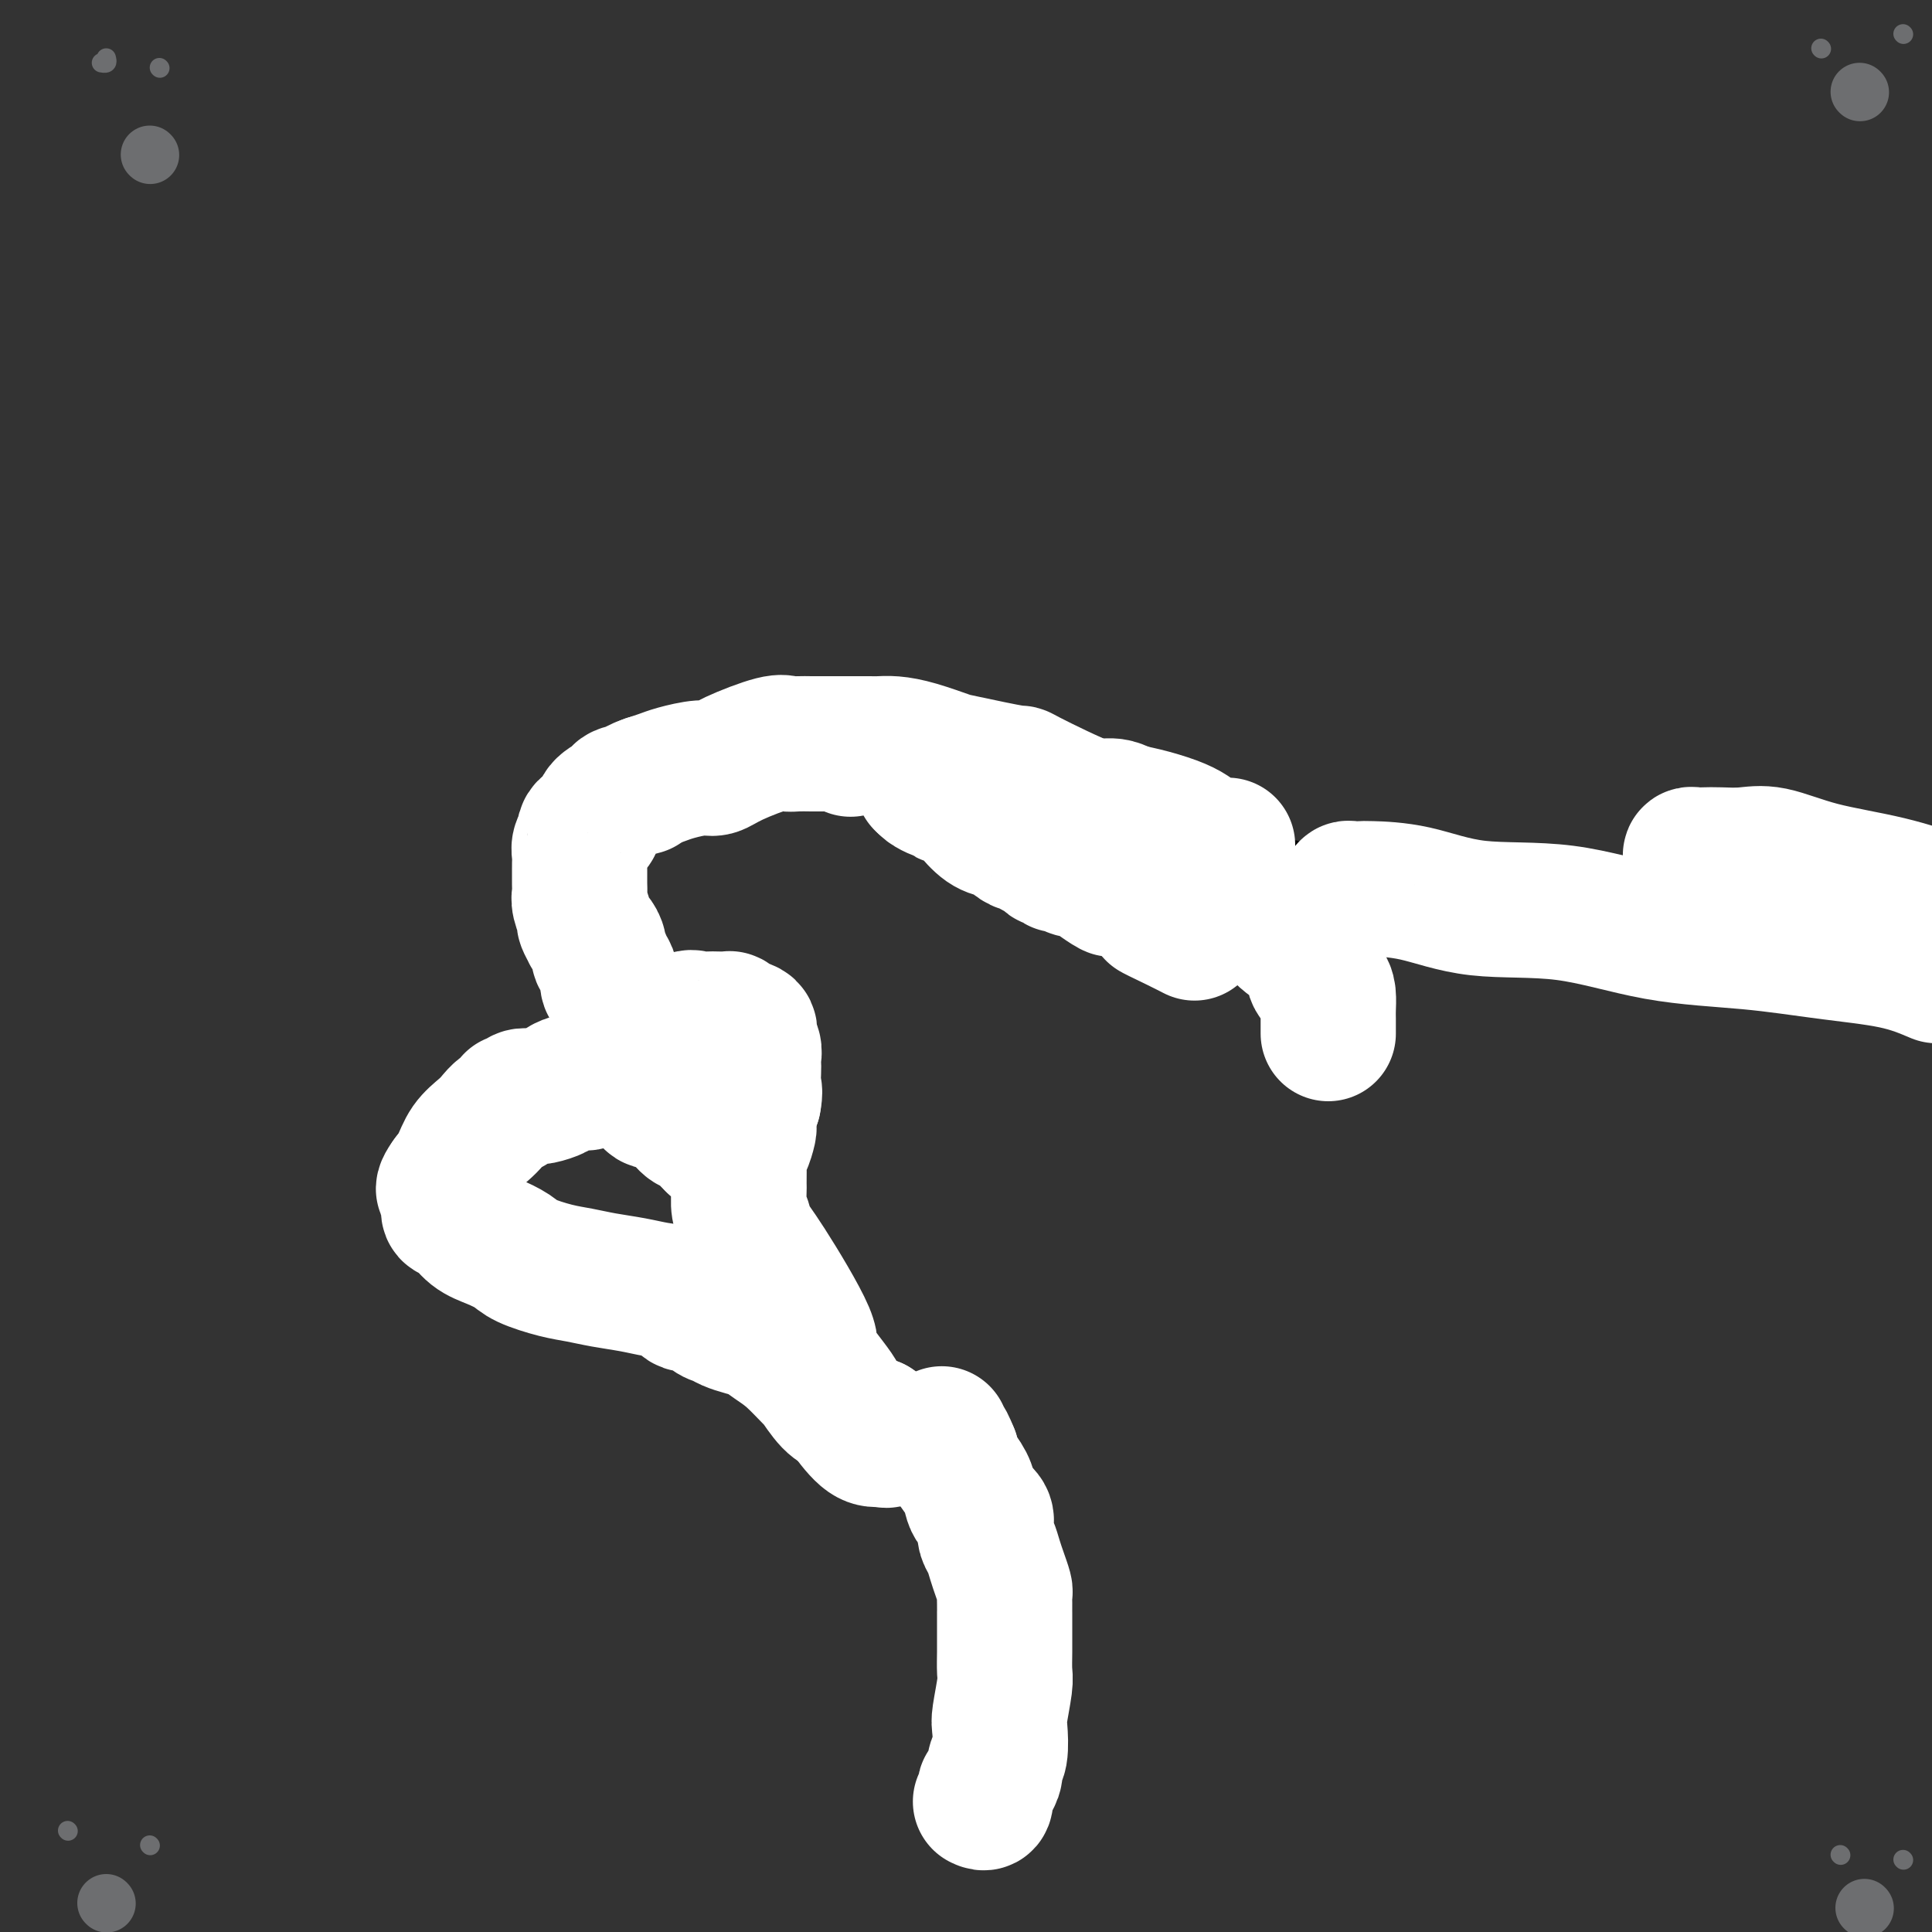 <svg viewBox='0 0 400 400' version='1.1' xmlns='http://www.w3.org/2000/svg' xmlns:xlink='http://www.w3.org/1999/xlink'><rect x="0" y="0" width="400" height="400" fill="#333333" stroke="none"/><g fill='none' stroke='#000000' stroke-width='6' stroke-linecap='round' stroke-linejoin='round'><path d='M144,223c-0.333,0.000 -0.667,0.000 -1,0c-0.333,-0.000 -0.667,-0.000 -1,0c-0.333,0.000 -0.667,0.000 -1,0c-0.333,-0.000 -0.666,-0.000 -1,0c-0.334,0.000 -0.671,0.000 -1,0c-0.329,-0.000 -0.650,-0.000 -1,0c-0.350,0.000 -0.727,0.000 -1,0c-0.273,-0.000 -0.440,-0.000 -1,0c-0.560,0.000 -1.511,0.000 -2,0c-0.489,-0.000 -0.515,-0.001 -1,0c-0.485,0.001 -1.428,0.004 -2,0c-0.572,-0.004 -0.773,-0.015 -1,0c-0.227,0.015 -0.480,0.057 -1,0c-0.520,-0.057 -1.308,-0.211 -2,0c-0.692,0.211 -1.287,0.789 -2,1c-0.713,0.211 -1.543,0.056 -2,0c-0.457,-0.056 -0.540,-0.012 -1,0c-0.460,0.012 -1.296,-0.007 -2,0c-0.704,0.007 -1.275,0.040 -2,0c-0.725,-0.040 -1.605,-0.152 -2,0c-0.395,0.152 -0.304,0.567 -1,1c-0.696,0.433 -2.180,0.884 -3,1c-0.820,0.116 -0.976,-0.101 -1,0c-0.024,0.101 0.085,0.522 -1,1c-1.085,0.478 -3.363,1.015 -4,1c-0.637,-0.015 0.367,-0.581 0,0c-0.367,0.581 -2.105,2.309 -3,3c-0.895,0.691 -0.948,0.346 -1,0'/><path d='M102,231c-2.284,1.257 -0.993,0.901 -1,1c-0.007,0.099 -1.312,0.653 -2,1c-0.688,0.347 -0.758,0.488 -1,1c-0.242,0.512 -0.657,1.394 -1,2c-0.343,0.606 -0.614,0.936 -1,1c-0.386,0.064 -0.888,-0.137 -1,0c-0.112,0.137 0.166,0.611 0,1c-0.166,0.389 -0.777,0.694 -1,1c-0.223,0.306 -0.060,0.614 0,1c0.060,0.386 0.016,0.850 0,1c-0.016,0.150 -0.005,-0.013 0,0c0.005,0.013 0.005,0.202 0,1c-0.005,0.798 -0.015,2.206 0,3c0.015,0.794 0.056,0.973 0,1c-0.056,0.027 -0.208,-0.099 0,0c0.208,0.099 0.777,0.421 1,1c0.223,0.579 0.100,1.414 0,2c-0.100,0.586 -0.178,0.921 0,1c0.178,0.079 0.611,-0.099 1,0c0.389,0.099 0.735,0.475 1,1c0.265,0.525 0.448,1.200 1,2c0.552,0.800 1.472,1.724 2,2c0.528,0.276 0.664,-0.097 1,0c0.336,0.097 0.874,0.665 1,1c0.126,0.335 -0.158,0.436 1,1c1.158,0.564 3.760,1.590 5,2c1.240,0.410 1.120,0.205 1,0'/><path d='M109,259c1.875,0.493 2.062,-0.274 2,0c-0.062,0.274 -0.372,1.589 0,2c0.372,0.411 1.427,-0.082 2,0c0.573,0.082 0.663,0.740 1,1c0.337,0.260 0.920,0.122 1,0c0.080,-0.122 -0.345,-0.229 0,0c0.345,0.229 1.458,0.792 2,1c0.542,0.208 0.513,0.059 1,0c0.487,-0.059 1.491,-0.030 2,0c0.509,0.030 0.523,0.061 1,0c0.477,-0.061 1.419,-0.212 2,0c0.581,0.212 0.803,0.789 2,1c1.197,0.211 3.369,0.057 5,0c1.631,-0.057 2.721,-0.015 3,0c0.279,0.015 -0.251,0.004 0,0c0.251,-0.004 1.285,-0.001 2,0c0.715,0.001 1.112,0.000 2,0c0.888,-0.000 2.268,-0.000 3,0c0.732,0.000 0.815,0.000 1,0c0.185,-0.000 0.473,-0.000 1,0c0.527,0.000 1.292,0.000 2,0c0.708,-0.000 1.359,-0.000 2,0c0.641,0.000 1.271,0.000 2,0c0.729,-0.000 1.557,-0.000 2,0c0.443,0.000 0.503,0.000 1,0c0.497,-0.000 1.432,-0.000 2,0c0.568,0.000 0.768,0.000 1,0c0.232,-0.000 0.495,-0.000 1,0c0.505,0.000 1.253,0.000 2,0'/><path d='M157,264c6.290,-0.072 2.014,-0.751 1,-1c-1.014,-0.249 1.235,-0.067 2,0c0.765,0.067 0.048,0.018 0,0c-0.048,-0.018 0.575,-0.005 1,0c0.425,0.005 0.653,0.001 1,0c0.347,-0.001 0.813,-0.000 1,0c0.187,0.000 0.093,0.000 0,0'/><path d='M137,221c0.000,-0.302 0.000,-0.605 0,-1c-0.000,-0.395 -0.000,-0.883 0,-1c0.000,-0.117 0.001,0.137 0,0c-0.001,-0.137 -0.003,-0.666 0,-1c0.003,-0.334 0.012,-0.473 0,-1c-0.012,-0.527 -0.045,-1.440 0,-2c0.045,-0.560 0.170,-0.766 0,-1c-0.170,-0.234 -0.633,-0.497 -1,-1c-0.367,-0.503 -0.637,-1.247 -1,-2c-0.363,-0.753 -0.820,-1.516 -1,-2c-0.180,-0.484 -0.085,-0.690 0,-1c0.085,-0.310 0.158,-0.724 0,-1c-0.158,-0.276 -0.549,-0.413 -1,-1c-0.451,-0.587 -0.962,-1.625 -1,-2c-0.038,-0.375 0.397,-0.089 0,-1c-0.397,-0.911 -1.626,-3.020 -2,-4c-0.374,-0.980 0.106,-0.830 0,-1c-0.106,-0.170 -0.798,-0.661 -1,-1c-0.202,-0.339 0.085,-0.525 0,-1c-0.085,-0.475 -0.543,-1.237 -1,-2'/><path d='M128,194c-1.392,-4.350 -0.373,-1.724 0,-1c0.373,0.724 0.100,-0.454 0,-1c-0.100,-0.546 -0.027,-0.459 0,-1c0.027,-0.541 0.007,-1.708 0,-2c-0.007,-0.292 -0.002,0.292 0,0c0.002,-0.292 0.001,-1.458 0,-2c-0.001,-0.542 -0.000,-0.460 0,-1c0.000,-0.540 -0.000,-1.704 0,-2c0.000,-0.296 0.000,0.275 0,0c-0.000,-0.275 -0.001,-1.397 0,-2c0.001,-0.603 0.005,-0.686 0,-1c-0.005,-0.314 -0.017,-0.857 0,-1c0.017,-0.143 0.063,0.115 0,0c-0.063,-0.115 -0.234,-0.601 0,-1c0.234,-0.399 0.875,-0.710 1,-1c0.125,-0.290 -0.265,-0.560 0,-1c0.265,-0.440 1.184,-1.049 2,-2c0.816,-0.951 1.528,-2.242 2,-3c0.472,-0.758 0.703,-0.981 1,-1c0.297,-0.019 0.661,0.168 1,0c0.339,-0.168 0.654,-0.689 1,-1c0.346,-0.311 0.723,-0.412 1,-1c0.277,-0.588 0.454,-1.662 1,-2c0.546,-0.338 1.462,0.060 2,0c0.538,-0.060 0.697,-0.580 1,-1c0.303,-0.420 0.751,-0.742 1,-1c0.249,-0.258 0.298,-0.454 1,-1c0.702,-0.546 2.058,-1.442 3,-2c0.942,-0.558 1.471,-0.779 2,-1'/><path d='M148,161c3.344,-2.525 2.205,-0.337 2,0c-0.205,0.337 0.524,-1.178 1,-2c0.476,-0.822 0.700,-0.952 1,-1c0.300,-0.048 0.677,-0.016 1,0c0.323,0.016 0.591,0.015 1,0c0.409,-0.015 0.959,-0.042 1,0c0.041,0.042 -0.426,0.155 0,0c0.426,-0.155 1.745,-0.577 3,-1c1.255,-0.423 2.445,-0.845 3,-1c0.555,-0.155 0.476,-0.041 1,0c0.524,0.041 1.651,0.011 2,0c0.349,-0.011 -0.079,-0.003 0,0c0.079,0.003 0.667,0.001 1,0c0.333,-0.001 0.412,0.000 1,0c0.588,-0.000 1.687,-0.001 2,0c0.313,0.001 -0.159,0.003 0,0c0.159,-0.003 0.948,-0.012 2,0c1.052,0.012 2.367,0.045 3,0c0.633,-0.045 0.583,-0.168 1,0c0.417,0.168 1.302,0.626 2,1c0.698,0.374 1.209,0.664 2,1c0.791,0.336 1.863,0.719 3,1c1.137,0.281 2.338,0.461 3,1c0.662,0.539 0.785,1.437 2,2c1.215,0.563 3.522,0.790 5,1c1.478,0.210 2.129,0.403 3,1c0.871,0.597 1.963,1.599 3,2c1.037,0.401 2.018,0.200 3,0'/><path d='M200,166c4.695,1.726 2.934,1.040 3,1c0.066,-0.040 1.961,0.564 3,1c1.039,0.436 1.222,0.703 2,1c0.778,0.297 2.152,0.623 3,1c0.848,0.377 1.172,0.804 2,1c0.828,0.196 2.162,0.160 3,0c0.838,-0.160 1.179,-0.446 2,0c0.821,0.446 2.120,1.622 3,2c0.880,0.378 1.339,-0.043 2,0c0.661,0.043 1.523,0.551 2,1c0.477,0.449 0.568,0.840 1,1c0.432,0.160 1.205,0.089 2,0c0.795,-0.089 1.613,-0.195 2,0c0.387,0.195 0.344,0.692 1,1c0.656,0.308 2.011,0.426 3,1c0.989,0.574 1.612,1.604 2,2c0.388,0.396 0.541,0.157 1,0c0.459,-0.157 1.222,-0.231 2,0c0.778,0.231 1.570,0.766 2,1c0.430,0.234 0.500,0.166 1,0c0.500,-0.166 1.432,-0.429 2,0c0.568,0.429 0.772,1.551 1,2c0.228,0.449 0.481,0.224 1,0c0.519,-0.224 1.305,-0.448 2,0c0.695,0.448 1.299,1.569 2,2c0.701,0.431 1.500,0.171 2,0c0.500,-0.171 0.701,-0.252 1,0c0.299,0.252 0.696,0.837 1,1c0.304,0.163 0.515,-0.096 1,0c0.485,0.096 1.242,0.548 2,1'/><path d='M257,186c8.770,3.316 2.195,1.605 0,1c-2.195,-0.605 -0.010,-0.106 1,0c1.010,0.106 0.845,-0.182 1,0c0.155,0.182 0.629,0.834 1,1c0.371,0.166 0.638,-0.152 1,0c0.362,0.152 0.818,0.775 1,1c0.182,0.225 0.090,0.050 0,0c-0.090,-0.050 -0.178,0.023 0,0c0.178,-0.023 0.621,-0.142 1,0c0.379,0.142 0.693,0.546 1,1c0.307,0.454 0.608,0.958 1,1c0.392,0.042 0.876,-0.379 1,0c0.124,0.379 -0.111,1.558 0,2c0.111,0.442 0.568,0.146 1,0c0.432,-0.146 0.838,-0.141 1,0c0.162,0.141 0.081,0.419 0,1c-0.081,0.581 -0.162,1.465 0,2c0.162,0.535 0.565,0.721 1,1c0.435,0.279 0.901,0.652 1,1c0.099,0.348 -0.170,0.671 0,1c0.170,0.329 0.777,0.666 1,1c0.223,0.334 0.060,0.667 0,1c-0.060,0.333 -0.017,0.667 0,1c0.017,0.333 0.008,0.667 0,1c-0.008,0.333 -0.016,0.666 0,1c0.016,0.334 0.057,0.670 0,1c-0.057,0.330 -0.211,0.656 0,1c0.211,0.344 0.788,0.708 1,1c0.212,0.292 0.061,0.512 0,1c-0.061,0.488 -0.030,1.244 0,2'/><path d='M272,210c0.774,2.738 0.208,1.083 0,1c-0.208,-0.083 -0.060,1.405 0,2c0.060,0.595 0.030,0.298 0,0'/></g>
<g fill='none' stroke='#FFFFFF' stroke-width='28' stroke-linecap='round' stroke-linejoin='round'><path d='M275,214c-0.001,-0.236 -0.002,-0.472 0,-1c0.002,-0.528 0.007,-1.347 0,-2c-0.007,-0.653 -0.026,-1.140 0,-2c0.026,-0.860 0.097,-2.094 0,-3c-0.097,-0.906 -0.360,-1.485 -1,-2c-0.640,-0.515 -1.655,-0.967 -2,-2c-0.345,-1.033 -0.019,-2.647 -1,-4c-0.981,-1.353 -3.267,-2.445 -5,-4c-1.733,-1.555 -2.912,-3.574 -4,-5c-1.088,-1.426 -2.085,-2.259 -3,-3c-0.915,-0.741 -1.749,-1.388 -2,-2c-0.251,-0.612 0.081,-1.188 -1,-2c-1.081,-0.812 -3.574,-1.861 -5,-3c-1.426,-1.139 -1.784,-2.370 -3,-3c-1.216,-0.630 -3.290,-0.660 -4,-1c-0.710,-0.340 -0.055,-0.990 -1,-2c-0.945,-1.010 -3.491,-2.379 -5,-3c-1.509,-0.621 -1.981,-0.495 -3,-1c-1.019,-0.505 -2.586,-1.641 -4,-2c-1.414,-0.359 -2.676,0.058 -4,0c-1.324,-0.058 -2.709,-0.590 -4,-1c-1.291,-0.410 -2.489,-0.698 -4,-1c-1.511,-0.302 -3.337,-0.617 -4,-1c-0.663,-0.383 -0.165,-0.835 -1,-1c-0.835,-0.165 -3.003,-0.044 -4,0c-0.997,0.044 -0.824,0.012 -1,0c-0.176,-0.012 -0.701,-0.003 -1,0c-0.299,0.003 -0.371,0.001 -1,0c-0.629,-0.001 -1.814,-0.000 -3,0'/><path d='M204,163c-4.067,-0.619 -0.734,-0.166 0,0c0.734,0.166 -1.131,0.046 -2,0c-0.869,-0.046 -0.744,-0.016 -1,0c-0.256,0.016 -0.894,0.018 -1,0c-0.106,-0.018 0.322,-0.057 0,0c-0.322,0.057 -1.392,0.212 -2,0c-0.608,-0.212 -0.754,-0.789 -1,-1c-0.246,-0.211 -0.591,-0.057 -1,0c-0.409,0.057 -0.883,0.015 -1,0c-0.117,-0.015 0.122,-0.004 0,0c-0.122,0.004 -0.604,0.001 -1,0c-0.396,-0.001 -0.704,-0.000 -1,0c-0.296,0.000 -0.580,0.000 -1,0c-0.420,-0.000 -0.977,-0.000 -1,0c-0.023,0.000 0.489,0.000 1,0'/><path d='M192,162c-1.449,0.317 0.929,1.609 2,2c1.071,0.391 0.835,-0.118 1,0c0.165,0.118 0.732,0.865 1,1c0.268,0.135 0.236,-0.342 1,0c0.764,0.342 2.322,1.501 3,2c0.678,0.499 0.475,0.336 1,1c0.525,0.664 1.780,2.154 3,3c1.220,0.846 2.407,1.049 3,1c0.593,-0.049 0.592,-0.350 1,0c0.408,0.350 1.226,1.350 2,2c0.774,0.650 1.503,0.948 2,1c0.497,0.052 0.763,-0.144 1,0c0.237,0.144 0.446,0.626 1,1c0.554,0.374 1.454,0.640 2,1c0.546,0.360 0.738,0.814 1,1c0.262,0.186 0.595,0.102 1,0c0.405,-0.102 0.883,-0.223 1,0c0.117,0.223 -0.126,0.791 0,1c0.126,0.209 0.620,0.060 1,0c0.380,-0.060 0.644,-0.030 1,0c0.356,0.030 0.802,0.060 1,0c0.198,-0.060 0.148,-0.209 0,0c-0.148,0.209 -0.393,0.776 0,1c0.393,0.224 1.423,0.106 2,0c0.577,-0.106 0.702,-0.201 1,0c0.298,0.201 0.768,0.697 1,1c0.232,0.303 0.225,0.413 1,1c0.775,0.587 2.331,1.652 3,2c0.669,0.348 0.449,-0.022 1,0c0.551,0.022 1.872,0.435 3,1c1.128,0.565 2.064,1.283 3,2'/><path d='M237,187c7.236,4.231 2.826,2.309 2,2c-0.826,-0.309 1.931,0.994 4,2c2.069,1.006 3.448,1.716 4,2c0.552,0.284 0.276,0.142 0,0'/><path d='M176,155c0.000,0.000 0.100,0.100 0.1,0.1'/></g>
<g fill='none' stroke='#000000' stroke-width='6' stroke-linecap='round' stroke-linejoin='round'><path d='M160,157c-0.061,0.000 -0.122,0.000 0,0c0.122,0.000 0.428,0.000 1,0c0.572,0.000 1.410,0.000 2,0c0.590,0.000 0.931,0.000 1,0c0.069,0.000 -0.135,0.000 0,0c0.135,0.000 0.610,0.000 1,0c0.390,-0.000 0.696,0.000 1,0c0.304,0.000 0.607,0.000 1,0c0.393,0.000 0.875,0.000 1,0c0.125,0.000 -0.107,0.000 0,0c0.107,0.000 0.554,0.000 1,0'/><path d='M169,157c1.571,0.001 0.998,0.004 1,0c0.002,-0.004 0.578,-0.015 1,0c0.422,0.015 0.690,0.057 1,0c0.310,-0.057 0.661,-0.211 1,0c0.339,0.211 0.664,0.789 1,1c0.336,0.211 0.681,0.057 1,0c0.319,-0.057 0.611,-0.015 1,0c0.389,0.015 0.874,0.004 1,0c0.126,-0.004 -0.107,-0.001 0,0c0.107,0.001 0.553,0.001 1,0'/><path d='M178,158c1.345,0.381 0.207,0.834 0,1c-0.207,0.166 0.517,0.043 1,0c0.483,-0.043 0.725,-0.008 1,0c0.275,0.008 0.583,-0.012 1,0c0.417,0.012 0.942,0.056 1,0c0.058,-0.056 -0.350,-0.212 0,0c0.350,0.212 1.460,0.793 2,1c0.540,0.207 0.512,0.042 1,0c0.488,-0.042 1.492,0.040 2,0c0.508,-0.040 0.521,-0.203 1,0c0.479,0.203 1.425,0.772 2,1c0.575,0.228 0.779,0.114 1,0c0.221,-0.114 0.458,-0.227 1,0c0.542,0.227 1.388,0.793 2,1c0.612,0.207 0.990,0.056 1,0c0.010,-0.056 -0.348,-0.015 0,0c0.348,0.015 1.403,0.004 2,0c0.597,-0.004 0.737,-0.001 1,0c0.263,0.001 0.648,0.000 1,0c0.352,-0.000 0.672,-0.001 1,0c0.328,0.001 0.665,0.003 1,0c0.335,-0.003 0.667,-0.011 1,0c0.333,0.011 0.667,0.041 1,0c0.333,-0.041 0.667,-0.155 1,0c0.333,0.155 0.667,0.577 1,1'/><path d='M205,163c4.583,0.774 2.542,0.208 2,0c-0.542,-0.208 0.417,-0.057 1,0c0.583,0.057 0.790,0.019 1,0c0.210,-0.019 0.423,-0.019 1,0c0.577,0.019 1.516,0.057 2,0c0.484,-0.057 0.511,-0.208 1,0c0.489,0.208 1.440,0.774 2,1c0.560,0.226 0.727,0.113 1,0c0.273,-0.113 0.650,-0.227 1,0c0.350,0.227 0.672,0.796 1,1c0.328,0.204 0.662,0.044 1,0c0.338,-0.044 0.681,0.027 1,0c0.319,-0.027 0.614,-0.151 1,0c0.386,0.151 0.864,0.576 1,1c0.136,0.424 -0.070,0.846 0,1c0.070,0.154 0.414,0.041 1,0c0.586,-0.041 1.413,-0.011 2,0c0.587,0.011 0.934,0.003 1,0c0.066,-0.003 -0.150,-0.002 0,0c0.150,0.002 0.667,0.004 1,0c0.333,-0.004 0.484,-0.015 1,0c0.516,0.015 1.399,0.057 2,0c0.601,-0.057 0.921,-0.211 1,0c0.079,0.211 -0.082,0.789 0,1c0.082,0.211 0.407,0.057 1,0c0.593,-0.057 1.455,-0.016 2,0c0.545,0.016 0.772,0.008 1,0'/><path d='M235,168c4.593,0.729 1.076,0.052 0,0c-1.076,-0.052 0.290,0.522 1,1c0.710,0.478 0.764,0.860 1,1c0.236,0.140 0.655,0.038 1,0c0.345,-0.038 0.617,-0.010 1,0c0.383,0.010 0.876,0.003 1,0c0.124,-0.003 -0.121,-0.002 0,0c0.121,0.002 0.607,0.004 1,0c0.393,-0.004 0.693,-0.015 1,0c0.307,0.015 0.621,0.057 1,0c0.379,-0.057 0.823,-0.211 1,0c0.177,0.211 0.089,0.789 0,1c-0.089,0.211 -0.178,0.057 0,0c0.178,-0.057 0.621,-0.015 1,0c0.379,0.015 0.692,0.003 1,0c0.308,-0.003 0.611,0.003 1,0c0.389,-0.003 0.863,-0.015 1,0c0.137,0.015 -0.064,0.056 0,0c0.064,-0.056 0.392,-0.208 1,0c0.608,0.208 1.497,0.776 2,1c0.503,0.224 0.620,0.102 1,0c0.380,-0.102 1.022,-0.185 1,0c-0.022,0.185 -0.710,0.638 0,1c0.710,0.362 2.817,0.633 4,1c1.183,0.367 1.441,0.830 2,1c0.559,0.170 1.420,0.046 2,0c0.580,-0.046 0.880,-0.013 1,0c0.120,0.013 0.060,0.007 0,0'/><path d='M262,175c4.577,1.040 2.520,0.139 2,0c-0.520,-0.139 0.496,0.483 1,1c0.504,0.517 0.497,0.927 1,1c0.503,0.073 1.515,-0.192 2,0c0.485,0.192 0.442,0.840 1,1c0.558,0.160 1.715,-0.167 2,0c0.285,0.167 -0.303,0.829 0,1c0.303,0.171 1.495,-0.150 2,0c0.505,0.150 0.321,0.772 1,1c0.679,0.228 2.220,0.061 3,0c0.780,-0.061 0.801,-0.016 1,0c0.199,0.016 0.578,0.004 1,0c0.422,-0.004 0.886,-0.001 1,0c0.114,0.001 -0.123,0.000 0,0c0.123,-0.000 0.607,-0.000 1,0c0.393,0.000 0.697,0.000 1,0c0.303,-0.000 0.606,-0.000 1,0c0.394,0.000 0.879,0.000 1,0c0.121,-0.000 -0.121,-0.000 0,0c0.121,0.000 0.606,0.000 1,0c0.394,-0.000 0.697,-0.000 1,0'/><path d='M286,180c4.196,0.996 2.687,0.985 2,1c-0.687,0.015 -0.553,0.057 0,0c0.553,-0.057 1.523,-0.211 2,0c0.477,0.211 0.460,0.789 1,1c0.540,0.211 1.637,0.057 2,0c0.363,-0.057 -0.009,-0.015 0,0c0.009,0.015 0.399,0.003 1,0c0.601,-0.003 1.414,0.003 2,0c0.586,-0.003 0.945,-0.015 1,0c0.055,0.015 -0.192,0.057 0,0c0.192,-0.057 0.825,-0.212 1,0c0.175,0.212 -0.108,0.792 0,1c0.108,0.208 0.606,0.046 1,0c0.394,-0.046 0.683,0.026 1,0c0.317,-0.026 0.662,-0.150 1,0c0.338,0.150 0.669,0.575 1,1'/><path d='M302,184c2.656,0.619 1.296,0.166 1,0c-0.296,-0.166 0.472,-0.044 1,0c0.528,0.044 0.817,0.012 1,0c0.183,-0.012 0.261,-0.003 1,0c0.739,0.003 2.140,0.001 3,0c0.860,-0.001 1.178,-0.000 2,0c0.822,0.000 2.147,0.000 3,0c0.853,-0.000 1.235,-0.000 2,0c0.765,0.000 1.915,0.000 3,0c1.085,-0.000 2.105,-0.000 3,0c0.895,0.000 1.665,0.000 2,0c0.335,-0.000 0.236,-0.000 1,0c0.764,0.000 2.393,0.000 3,0c0.607,-0.000 0.194,-0.000 1,0c0.806,0.000 2.831,0.000 4,0c1.169,-0.000 1.482,-0.000 2,0c0.518,0.000 1.242,0.000 2,0c0.758,-0.000 1.551,-0.000 2,0c0.449,0.000 0.555,0.000 1,0c0.445,-0.000 1.231,-0.000 2,0c0.769,0.000 1.522,0.000 2,0c0.478,-0.000 0.681,-0.000 1,0c0.319,0.000 0.754,0.000 1,0c0.246,-0.000 0.302,-0.000 1,0c0.698,0.000 2.038,0.000 3,0c0.962,0.000 1.547,-0.000 3,0c1.453,0.000 3.776,0.000 5,0c1.224,0.000 1.350,-0.000 2,0c0.650,0.000 1.825,0.000 3,0'/><path d='M363,184c10.055,0.000 4.691,0.000 3,0c-1.691,0.000 0.291,0.000 2,0c1.709,0.000 3.145,0.000 4,0c0.855,0.000 1.130,0.000 2,0c0.870,0.000 2.336,-0.000 4,0c1.664,0.000 3.525,0.000 7,0c3.475,0.000 8.564,0.000 12,0c3.436,0.000 5.218,0.000 7,0'/><path d='M158,263c0.001,0.218 0.001,0.436 0,1c-0.001,0.564 -0.004,1.474 0,2c0.004,0.526 0.015,0.670 0,1c-0.015,0.330 -0.057,0.848 0,1c0.057,0.152 0.211,-0.061 0,0c-0.211,0.061 -0.789,0.398 -1,1c-0.211,0.602 -0.057,1.470 0,2c0.057,0.530 0.016,0.723 0,1c-0.016,0.277 -0.008,0.639 0,1'/><path d='M157,273c-0.155,1.730 -0.041,1.056 0,1c0.041,-0.056 0.011,0.508 0,1c-0.011,0.492 -0.003,0.914 0,1c0.003,0.086 0.001,-0.164 0,0c-0.001,0.164 -0.001,0.741 0,1c0.001,0.259 0.005,0.198 0,1c-0.005,0.802 -0.018,2.467 0,3c0.018,0.533 0.065,-0.065 0,0c-0.065,0.065 -0.244,0.792 0,1c0.244,0.208 0.909,-0.104 1,0c0.091,0.104 -0.394,0.622 0,1c0.394,0.378 1.667,0.616 2,1c0.333,0.384 -0.272,0.916 0,1c0.272,0.084 1.422,-0.279 2,0c0.578,0.279 0.585,1.199 1,2c0.415,0.801 1.239,1.482 2,2c0.761,0.518 1.458,0.874 2,1c0.542,0.126 0.929,0.023 1,0c0.071,-0.023 -0.175,0.035 0,0c0.175,-0.035 0.772,-0.164 1,0c0.228,0.164 0.089,0.622 0,1c-0.089,0.378 -0.126,0.676 0,1c0.126,0.324 0.415,0.675 1,1c0.585,0.325 1.465,0.626 2,1c0.535,0.374 0.724,0.821 1,1c0.276,0.179 0.638,0.089 1,0'/><path d='M174,295c2.882,2.349 1.587,1.221 1,1c-0.587,-0.221 -0.467,0.466 0,1c0.467,0.534 1.280,0.917 2,1c0.720,0.083 1.346,-0.133 2,0c0.654,0.133 1.337,0.614 2,1c0.663,0.386 1.305,0.678 2,1c0.695,0.322 1.443,0.674 2,1c0.557,0.326 0.923,0.627 1,1c0.077,0.373 -0.134,0.817 0,1c0.134,0.183 0.614,0.105 1,0c0.386,-0.105 0.678,-0.236 1,0c0.322,0.236 0.674,0.838 1,1c0.326,0.162 0.627,-0.115 1,0c0.373,0.115 0.820,0.622 1,1c0.180,0.378 0.094,0.626 0,1c-0.094,0.374 -0.197,0.874 0,1c0.197,0.126 0.694,-0.121 1,0c0.306,0.121 0.420,0.611 1,1c0.580,0.389 1.627,0.678 2,1c0.373,0.322 0.071,0.677 0,1c-0.071,0.323 0.090,0.615 0,1c-0.090,0.385 -0.430,0.863 0,1c0.430,0.137 1.631,-0.066 2,0c0.369,0.066 -0.093,0.402 0,1c0.093,0.598 0.741,1.456 1,2c0.259,0.544 0.130,0.772 0,1'/><path d='M198,316c1.403,2.267 0.912,1.935 1,2c0.088,0.065 0.755,0.527 1,1c0.245,0.473 0.066,0.957 0,1c-0.066,0.043 -0.020,-0.354 0,0c0.020,0.354 0.013,1.461 0,2c-0.013,0.539 -0.032,0.512 0,1c0.032,0.488 0.114,1.490 0,2c-0.114,0.510 -0.423,0.526 0,1c0.423,0.474 1.577,1.406 2,2c0.423,0.594 0.113,0.849 0,1c-0.113,0.151 -0.030,0.199 0,1c0.030,0.801 0.008,2.356 0,3c-0.008,0.644 -0.002,0.375 0,1c0.002,0.625 -0.001,2.142 0,3c0.001,0.858 0.004,1.057 0,1c-0.004,-0.057 -0.015,-0.371 0,0c0.015,0.371 0.057,1.427 0,2c-0.057,0.573 -0.211,0.663 0,1c0.211,0.337 0.789,0.921 1,1c0.211,0.079 0.057,-0.346 0,0c-0.057,0.346 -0.015,1.464 0,2c0.015,0.536 0.004,0.490 0,1c-0.004,0.510 -0.001,1.574 0,2c0.001,0.426 0.001,0.213 0,0'/><path d='M203,347c0.774,4.975 0.207,1.913 0,1c-0.207,-0.913 -0.056,0.323 0,1c0.056,0.677 0.015,0.796 0,1c-0.015,0.204 -0.004,0.492 0,1c0.004,0.508 0.001,1.236 0,2c-0.001,0.764 -0.000,1.566 0,2c0.000,0.434 0.000,0.501 0,1c-0.000,0.499 -0.000,1.429 0,2c0.000,0.571 0.000,0.784 0,1c-0.000,0.216 -0.000,0.434 0,1c0.000,0.566 0.000,1.479 0,2c-0.000,0.521 -0.000,0.650 0,1c0.000,0.350 0.000,0.920 0,1c-0.000,0.080 -0.000,-0.329 0,0c0.000,0.329 0.000,1.398 0,2c-0.000,0.602 -0.000,0.737 0,1c0.000,0.263 0.000,0.653 0,1c-0.000,0.347 -0.000,0.653 0,1c0.000,0.347 0.000,0.737 0,1c-0.000,0.263 -0.000,0.399 0,1c0.000,0.601 0.000,1.666 0,2c-0.000,0.334 -0.000,-0.062 0,0c0.000,0.062 0.000,0.584 0,1c-0.000,0.416 -0.000,0.727 0,1c0.000,0.273 -0.000,0.506 0,1c0.000,0.494 0.000,1.247 0,2'/></g>
<g fill='none' stroke='#FFFFFF' stroke-width='28' stroke-linecap='round' stroke-linejoin='round'><path d='M203,373c0.417,0.201 0.834,0.402 1,0c0.166,-0.402 0.082,-1.407 0,-2c-0.082,-0.593 -0.162,-0.775 0,-1c0.162,-0.225 0.565,-0.494 1,-1c0.435,-0.506 0.900,-1.248 1,-2c0.100,-0.752 -0.166,-1.514 0,-2c0.166,-0.486 0.762,-0.695 1,-2c0.238,-1.305 0.116,-3.707 0,-5c-0.116,-1.293 -0.227,-1.479 0,-3c0.227,-1.521 0.793,-4.379 1,-6c0.207,-1.621 0.055,-2.005 0,-3c-0.055,-0.995 -0.015,-2.601 0,-4c0.015,-1.399 0.004,-2.591 0,-3c-0.004,-0.409 -0.001,-0.036 0,-1c0.001,-0.964 0.001,-3.265 0,-4c-0.001,-0.735 -0.003,0.095 0,0c0.003,-0.095 0.012,-1.116 0,-2c-0.012,-0.884 -0.044,-1.630 0,-2c0.044,-0.370 0.166,-0.364 0,-1c-0.166,-0.636 -0.619,-1.914 -1,-3c-0.381,-1.086 -0.689,-1.982 -1,-3c-0.311,-1.018 -0.626,-2.160 -1,-3c-0.374,-0.840 -0.807,-1.379 -1,-2c-0.193,-0.621 -0.145,-1.324 0,-2c0.145,-0.676 0.386,-1.325 0,-2c-0.386,-0.675 -1.400,-1.375 -2,-2c-0.600,-0.625 -0.788,-1.176 -1,-2c-0.212,-0.824 -0.449,-1.922 -1,-3c-0.551,-1.078 -1.418,-2.136 -2,-3c-0.582,-0.864 -0.881,-1.532 -1,-2c-0.119,-0.468 -0.060,-0.734 0,-1'/><path d='M197,301c-1.868,-4.587 -1.036,-1.555 -1,-1c0.036,0.555 -0.722,-1.367 -1,-2c-0.278,-0.633 -0.075,0.022 0,0c0.075,-0.022 0.021,-0.721 0,-1c-0.021,-0.279 -0.011,-0.140 0,0'/><path d='M279,185c-0.055,-0.422 -0.109,-0.844 0,-1c0.109,-0.156 0.382,-0.044 1,0c0.618,0.044 1.580,0.022 2,0c0.420,-0.022 0.297,-0.045 2,0c1.703,0.045 5.232,0.158 9,1c3.768,0.842 7.775,2.414 13,3c5.225,0.586 11.669,0.187 18,1c6.331,0.813 12.550,2.839 19,4c6.450,1.161 13.131,1.455 19,2c5.869,0.545 10.926,1.339 16,2c5.074,0.661 10.164,1.189 14,2c3.836,0.811 6.418,1.906 9,3'/><path d='M399,192c0.491,0.206 0.982,0.412 0,0c-0.982,-0.412 -3.437,-1.444 -6,-2c-2.563,-0.556 -5.233,-0.638 -8,-1c-2.767,-0.362 -5.632,-1.004 -8,-2c-2.368,-0.996 -4.238,-2.347 -6,-3c-1.762,-0.653 -3.415,-0.610 -5,-1c-1.585,-0.390 -3.102,-1.215 -5,-2c-1.898,-0.785 -4.177,-1.531 -6,-2c-1.823,-0.469 -3.189,-0.662 -4,-1c-0.811,-0.338 -1.068,-0.822 -1,-1c0.068,-0.178 0.461,-0.050 1,0c0.539,0.050 1.225,0.023 2,0c0.775,-0.023 1.640,-0.040 3,0c1.360,0.040 3.215,0.138 5,0c1.785,-0.138 3.499,-0.511 6,0c2.501,0.511 5.789,1.907 10,3c4.211,1.093 9.346,1.884 14,3c4.654,1.116 8.827,2.558 13,4'/><path d='M396,192c0.281,-0.000 0.561,-0.000 0,0c-0.561,0.000 -1.964,0.000 -5,0c-3.036,-0.000 -7.705,-0.001 -11,0c-3.295,0.001 -5.216,0.004 -7,0c-1.784,-0.004 -3.431,-0.015 -5,0c-1.569,0.015 -3.061,0.057 -4,0c-0.939,-0.057 -1.324,-0.211 -2,0c-0.676,0.211 -1.644,0.788 -2,1c-0.356,0.212 -0.102,0.061 0,0c0.102,-0.061 0.051,-0.030 0,0'/><path d='M254,175c0.141,0.003 0.281,0.007 0,0c-0.281,-0.007 -0.985,-0.024 -1,0c-0.015,0.024 0.659,0.089 0,0c-0.659,-0.089 -2.652,-0.333 -4,-1c-1.348,-0.667 -2.050,-1.756 -5,-3c-2.950,-1.244 -8.146,-2.642 -11,-3c-2.854,-0.358 -3.366,0.322 -7,-1c-3.634,-1.322 -10.389,-4.648 -13,-6c-2.611,-1.352 -1.076,-0.730 -3,-1c-1.924,-0.270 -7.307,-1.431 -10,-2c-2.693,-0.569 -2.698,-0.545 -4,-1c-1.302,-0.455 -3.903,-1.390 -6,-2c-2.097,-0.610 -3.691,-0.896 -5,-1c-1.309,-0.104 -2.333,-0.028 -3,0c-0.667,0.028 -0.979,0.008 -2,0c-1.021,-0.008 -2.752,-0.002 -4,0c-1.248,0.002 -2.011,0.001 -3,0c-0.989,-0.001 -2.202,-0.003 -3,0c-0.798,0.003 -1.179,0.010 -2,0c-0.821,-0.010 -2.082,-0.037 -3,0c-0.918,0.037 -1.493,0.139 -2,0c-0.507,-0.139 -0.947,-0.518 -3,0c-2.053,0.518 -5.718,1.931 -8,3c-2.282,1.069 -3.181,1.792 -4,2c-0.819,0.208 -1.560,-0.099 -3,0c-1.440,0.099 -3.580,0.604 -5,1c-1.420,0.396 -2.120,0.685 -3,1c-0.880,0.315 -1.940,0.658 -3,1'/><path d='M134,162c-4.010,1.413 -1.035,0.946 -1,1c0.035,0.054 -2.870,0.630 -4,1c-1.130,0.370 -0.484,0.534 -1,1c-0.516,0.466 -2.193,1.234 -3,2c-0.807,0.766 -0.742,1.529 -1,2c-0.258,0.471 -0.839,0.650 -1,1c-0.161,0.350 0.097,0.870 0,1c-0.097,0.130 -0.548,-0.131 -1,0c-0.452,0.131 -0.906,0.655 -1,1c-0.094,0.345 0.171,0.510 0,1c-0.171,0.490 -0.778,1.304 -1,2c-0.222,0.696 -0.059,1.275 0,2c0.059,0.725 0.015,1.596 0,2c-0.015,0.404 0.000,0.340 0,1c-0.000,0.660 -0.015,2.045 0,3c0.015,0.955 0.061,1.479 0,2c-0.061,0.521 -0.227,1.039 0,2c0.227,0.961 0.848,2.365 1,3c0.152,0.635 -0.165,0.502 0,1c0.165,0.498 0.814,1.629 1,2c0.186,0.371 -0.090,-0.017 0,0c0.090,0.017 0.545,0.438 1,1c0.455,0.562 0.910,1.264 1,2c0.090,0.736 -0.186,1.506 0,2c0.186,0.494 0.832,0.713 1,1c0.168,0.287 -0.144,0.644 0,1c0.144,0.356 0.743,0.711 1,1c0.257,0.289 0.172,0.510 0,1c-0.172,0.490 -0.431,1.247 0,2c0.431,0.753 1.552,1.501 2,2c0.448,0.499 0.224,0.750 0,1'/><path d='M128,207c1.238,3.418 0.332,1.962 0,2c-0.332,0.038 -0.089,1.569 0,2c0.089,0.431 0.024,-0.237 0,0c-0.024,0.237 -0.008,1.381 0,2c0.008,0.619 0.009,0.715 0,1c-0.009,0.285 -0.026,0.759 0,1c0.026,0.241 0.096,0.248 0,1c-0.096,0.752 -0.357,2.247 -1,3c-0.643,0.753 -1.667,0.762 -2,1c-0.333,0.238 0.024,0.704 0,1c-0.024,0.296 -0.430,0.422 -1,1c-0.570,0.578 -1.303,1.608 -2,2c-0.697,0.392 -1.360,0.147 -2,0c-0.640,-0.147 -1.259,-0.197 -2,0c-0.741,0.197 -1.603,0.640 -2,1c-0.397,0.360 -0.330,0.636 -1,1c-0.670,0.364 -2.079,0.815 -3,1c-0.921,0.185 -1.356,0.105 -2,0c-0.644,-0.105 -1.499,-0.236 -2,0c-0.501,0.236 -0.648,0.840 -1,1c-0.352,0.160 -0.908,-0.123 -1,0c-0.092,0.123 0.281,0.654 0,1c-0.281,0.346 -1.216,0.508 -2,1c-0.784,0.492 -1.417,1.314 -2,2c-0.583,0.686 -1.115,1.235 -2,2c-0.885,0.765 -2.123,1.744 -3,3c-0.877,1.256 -1.393,2.787 -2,4c-0.607,1.213 -1.303,2.106 -2,3'/><path d='M93,244c-2.319,3.123 -0.616,2.432 0,2c0.616,-0.432 0.145,-0.603 0,0c-0.145,0.603 0.035,1.982 0,3c-0.035,1.018 -0.287,1.676 0,2c0.287,0.324 1.113,0.313 2,1c0.887,0.687 1.836,2.072 3,3c1.164,0.928 2.544,1.400 4,2c1.456,0.600 2.989,1.326 4,2c1.011,0.674 1.501,1.294 3,2c1.499,0.706 4.007,1.499 6,2c1.993,0.501 3.472,0.710 5,1c1.528,0.290 3.104,0.660 5,1c1.896,0.340 4.111,0.650 6,1c1.889,0.350 3.450,0.742 5,1c1.550,0.258 3.087,0.384 4,1c0.913,0.616 1.202,1.723 2,2c0.798,0.277 2.103,-0.276 3,0c0.897,0.276 1.384,1.383 2,2c0.616,0.617 1.361,0.745 2,1c0.639,0.255 1.174,0.636 2,1c0.826,0.364 1.945,0.711 3,1c1.055,0.289 2.046,0.519 3,1c0.954,0.481 1.872,1.214 3,2c1.128,0.786 2.465,1.624 4,3c1.535,1.376 3.268,3.289 4,4c0.732,0.711 0.464,0.218 1,1c0.536,0.782 1.876,2.838 3,4c1.124,1.162 2.033,1.428 3,2c0.967,0.572 1.990,1.449 3,2c1.010,0.551 2.005,0.775 3,1'/><path d='M181,295c6.037,4.260 3.129,2.409 2,2c-1.129,-0.409 -0.478,0.623 0,1c0.478,0.377 0.783,0.098 1,0c0.217,-0.098 0.347,-0.017 0,0c-0.347,0.017 -1.170,-0.031 -2,0c-0.830,0.031 -1.665,0.139 -3,-1c-1.335,-1.139 -3.169,-3.526 -4,-5c-0.831,-1.474 -0.660,-2.036 -2,-4c-1.340,-1.964 -4.190,-5.330 -5,-7c-0.810,-1.670 0.420,-1.643 -1,-5c-1.420,-3.357 -5.491,-10.097 -8,-14c-2.509,-3.903 -3.457,-4.968 -4,-6c-0.543,-1.032 -0.681,-2.031 -1,-3c-0.319,-0.969 -0.818,-1.909 -1,-3c-0.182,-1.091 -0.046,-2.332 0,-3c0.046,-0.668 0.002,-0.764 0,-2c-0.002,-1.236 0.038,-3.611 0,-5c-0.038,-1.389 -0.154,-1.791 0,-2c0.154,-0.209 0.576,-0.226 1,-1c0.424,-0.774 0.848,-2.304 1,-3c0.152,-0.696 0.030,-0.558 0,-1c-0.030,-0.442 0.030,-1.465 0,-2c-0.030,-0.535 -0.152,-0.581 0,-1c0.152,-0.419 0.576,-1.209 1,-2'/><path d='M156,228c0.464,-2.384 0.126,-2.343 0,-3c-0.126,-0.657 -0.038,-2.010 0,-3c0.038,-0.990 0.027,-1.617 0,-2c-0.027,-0.383 -0.070,-0.522 0,-1c0.070,-0.478 0.253,-1.295 0,-2c-0.253,-0.705 -0.942,-1.299 -1,-2c-0.058,-0.701 0.515,-1.508 0,-2c-0.515,-0.492 -2.119,-0.668 -3,-1c-0.881,-0.332 -1.038,-0.820 -1,-1c0.038,-0.180 0.271,-0.051 0,0c-0.271,0.051 -1.044,0.025 -2,0c-0.956,-0.025 -2.093,-0.048 -3,0c-0.907,0.048 -1.584,0.166 -2,0c-0.416,-0.166 -0.570,-0.618 -2,0c-1.430,0.618 -4.134,2.306 -5,3c-0.866,0.694 0.108,0.395 0,1c-0.108,0.605 -1.297,2.113 -2,3c-0.703,0.887 -0.921,1.154 -1,2c-0.079,0.846 -0.019,2.273 0,3c0.019,0.727 -0.003,0.754 0,1c0.003,0.246 0.031,0.709 0,1c-0.031,0.291 -0.122,0.409 0,1c0.122,0.591 0.455,1.655 1,2c0.545,0.345 1.302,-0.027 2,0c0.698,0.027 1.339,0.454 2,1c0.661,0.546 1.343,1.210 2,2c0.657,0.790 1.290,1.707 2,2c0.710,0.293 1.499,-0.036 2,0c0.501,0.036 0.715,0.439 1,1c0.285,0.561 0.643,1.281 1,2'/><path d='M147,236c2.244,1.778 1.356,1.222 1,1c-0.356,-0.222 -0.178,-0.111 0,0'/></g>
<g fill='none' stroke='#6D6E70' stroke-width='4' stroke-linecap='round' stroke-linejoin='round'><path d='M381,384c0.000,0.000 0.100,0.100 0.1,0.1'/><path d='M394,385c0.000,0.000 0.100,0.100 0.1,0.1'/></g>
<g fill='none' stroke='#6D6E70' stroke-width='12' stroke-linecap='round' stroke-linejoin='round'><path d='M386,395c0.000,0.000 0.100,0.100 0.1,0.1'/><path d='M385,19c0.000,0.000 0.100,0.100 0.1,0.1'/></g>
<g fill='none' stroke='#6D6E70' stroke-width='4' stroke-linecap='round' stroke-linejoin='round'><path d='M377,10c0.000,0.000 0.100,0.100 0.1,0.1'/><path d='M394,7c0.000,0.000 0.100,0.100 0.1,0.1'/></g>
<g fill='none' stroke='#6D6E70' stroke-width='12' stroke-linecap='round' stroke-linejoin='round'><path d='M22,394c0.000,0.000 0.100,0.100 0.1,0.1'/></g>
<g fill='none' stroke='#6D6E70' stroke-width='4' stroke-linecap='round' stroke-linejoin='round'><path d='M14,379c0.000,0.000 0.100,0.100 0.1,0.1'/><path d='M31,382c0.000,0.000 0.100,0.100 0.1,0.1'/></g>
<g fill='none' stroke='#6D6E70' stroke-width='12' stroke-linecap='round' stroke-linejoin='round'><path d='M31,32c0.000,0.000 0.100,0.100 0.1,0.1'/></g>
<g fill='none' stroke='#6D6E70' stroke-width='4' stroke-linecap='round' stroke-linejoin='round'><path d='M22,12c0.111,0.422 0.222,0.844 0,1c-0.222,0.156 -0.778,0.044 -1,0c-0.222,-0.044 -0.111,-0.022 0,0'/><path d='M33,14c0.000,0.000 0.100,0.100 0.1,0.1'/></g>
</svg>